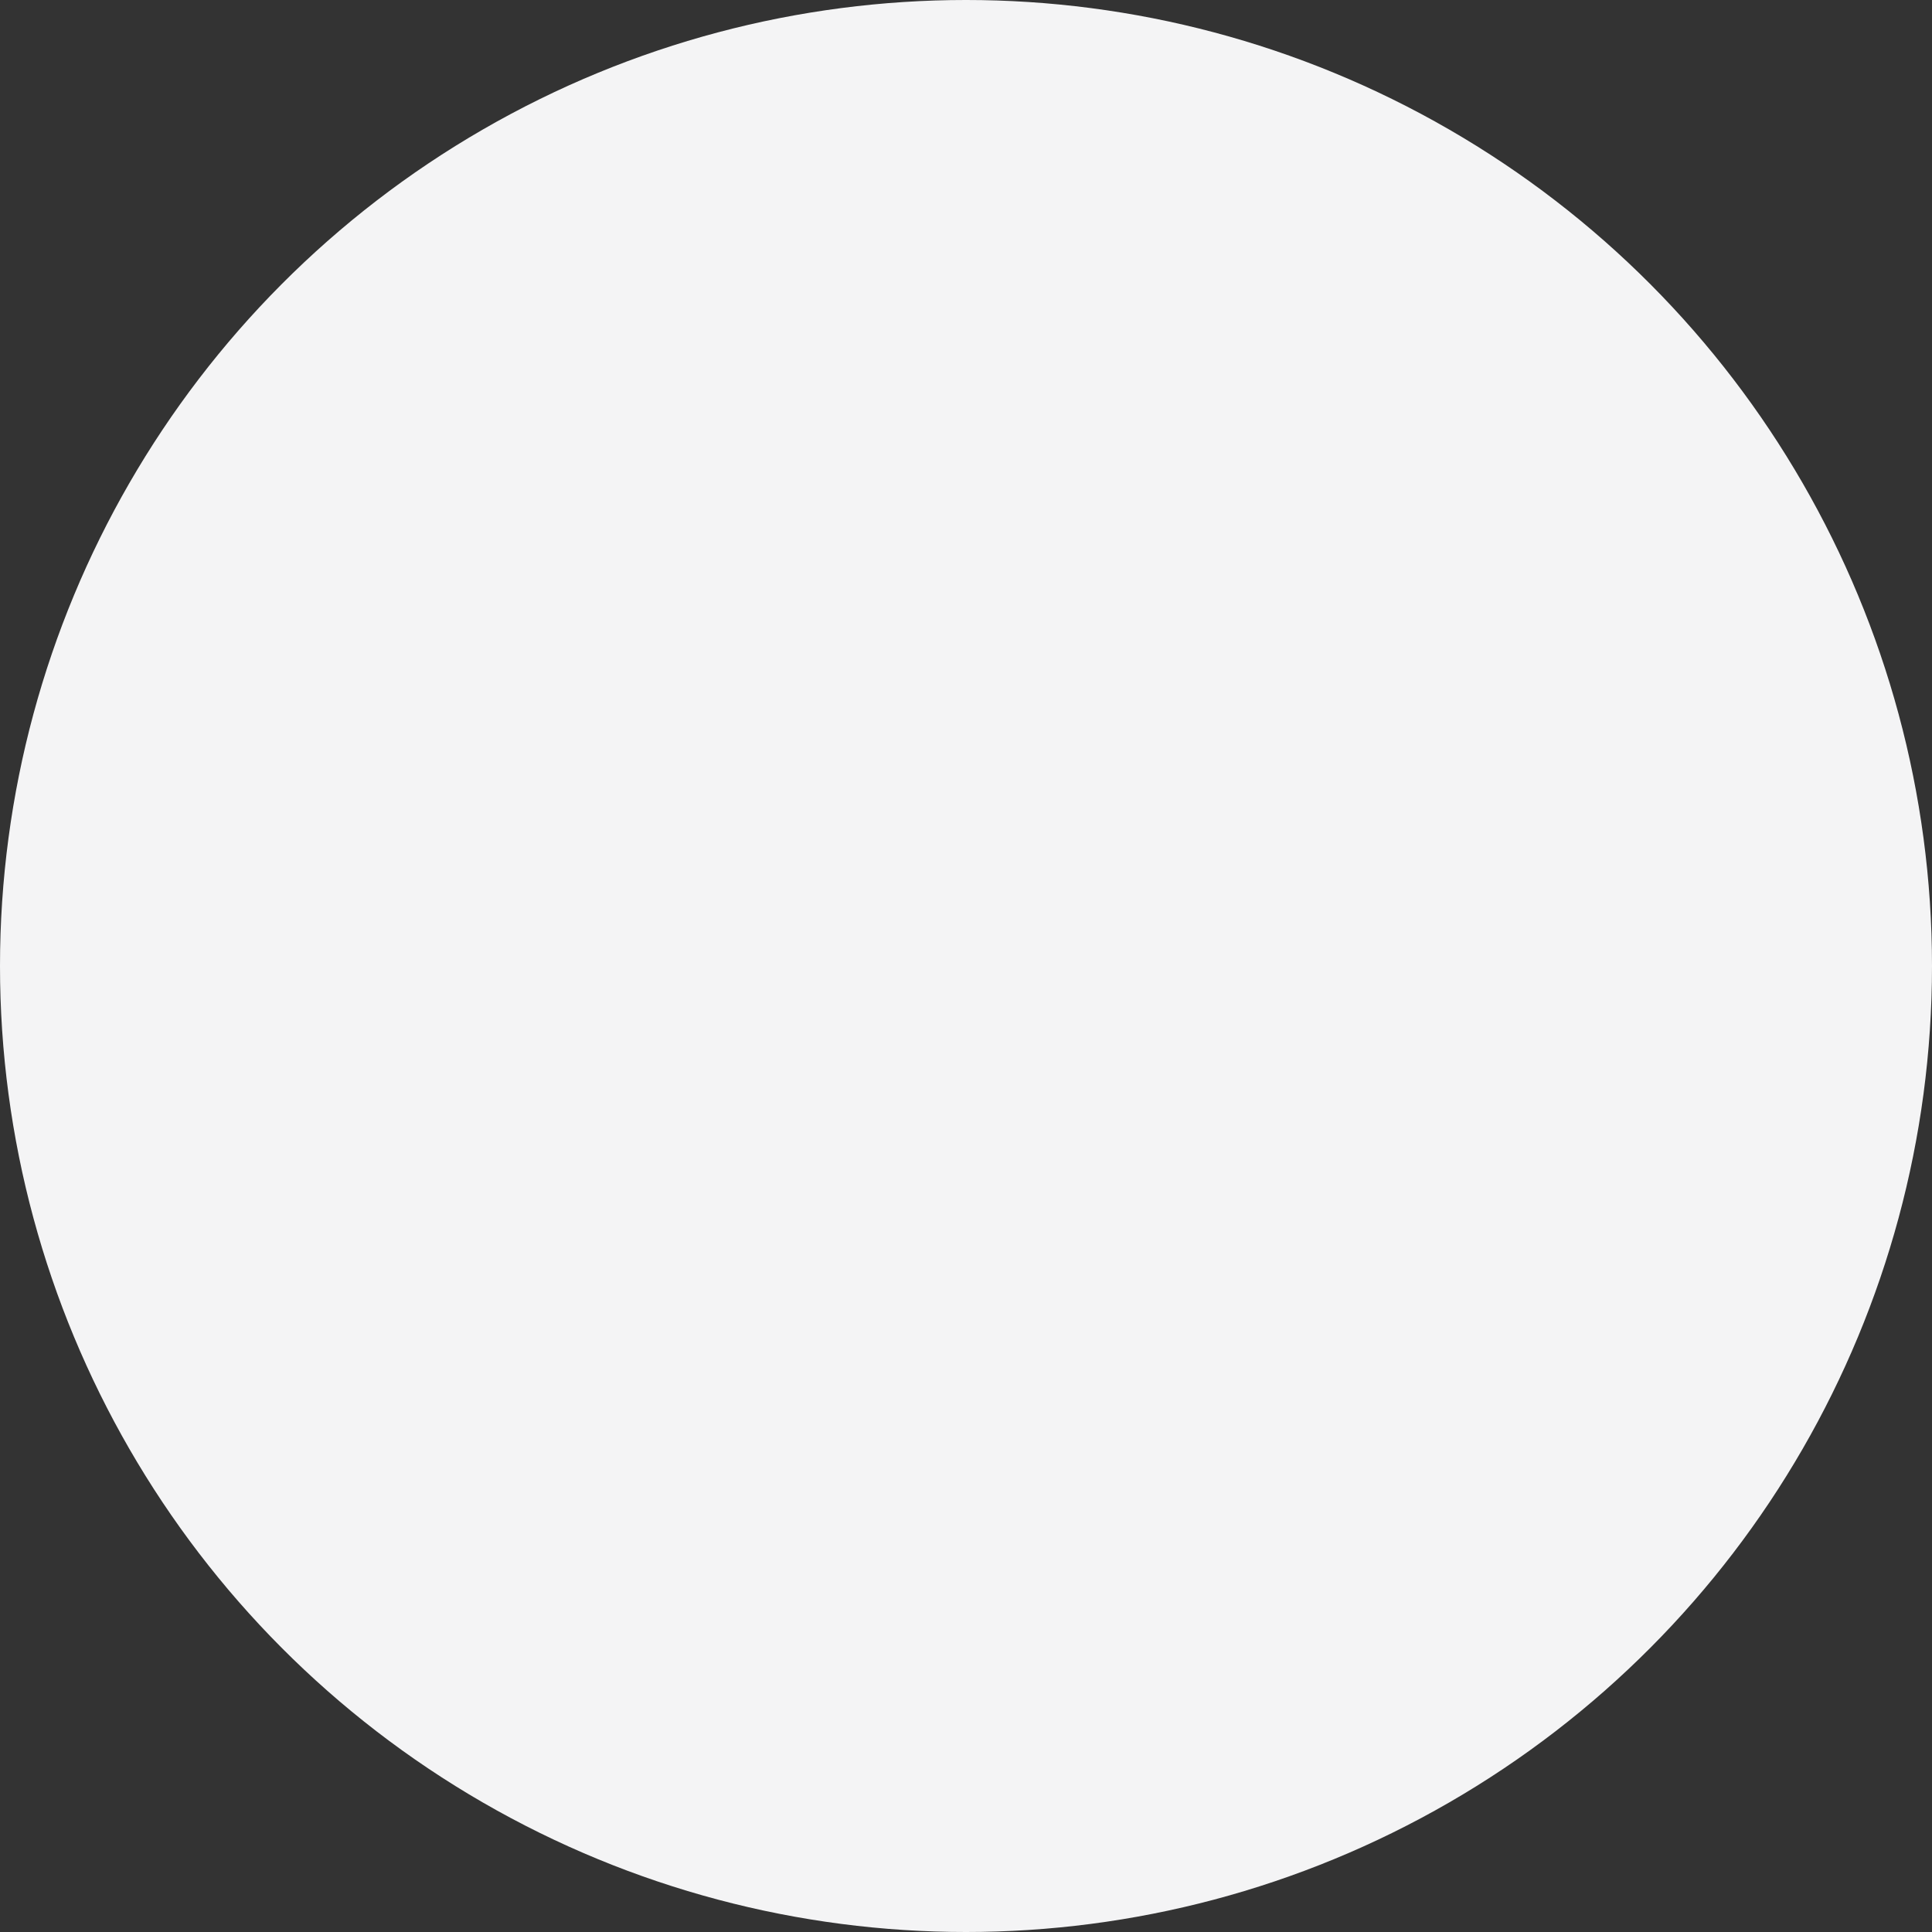 <svg xmlns="http://www.w3.org/2000/svg" width="593" height="593" viewBox="0 0 593 593">
  <rect x="0" y="0" width="593" height="593" fill="#333333" stroke="none"/>
  <circle id="slide-yuvarlak" cx="296.5" cy="296.5" r="296.5" fill="#f4f4f5"/>
</svg>
